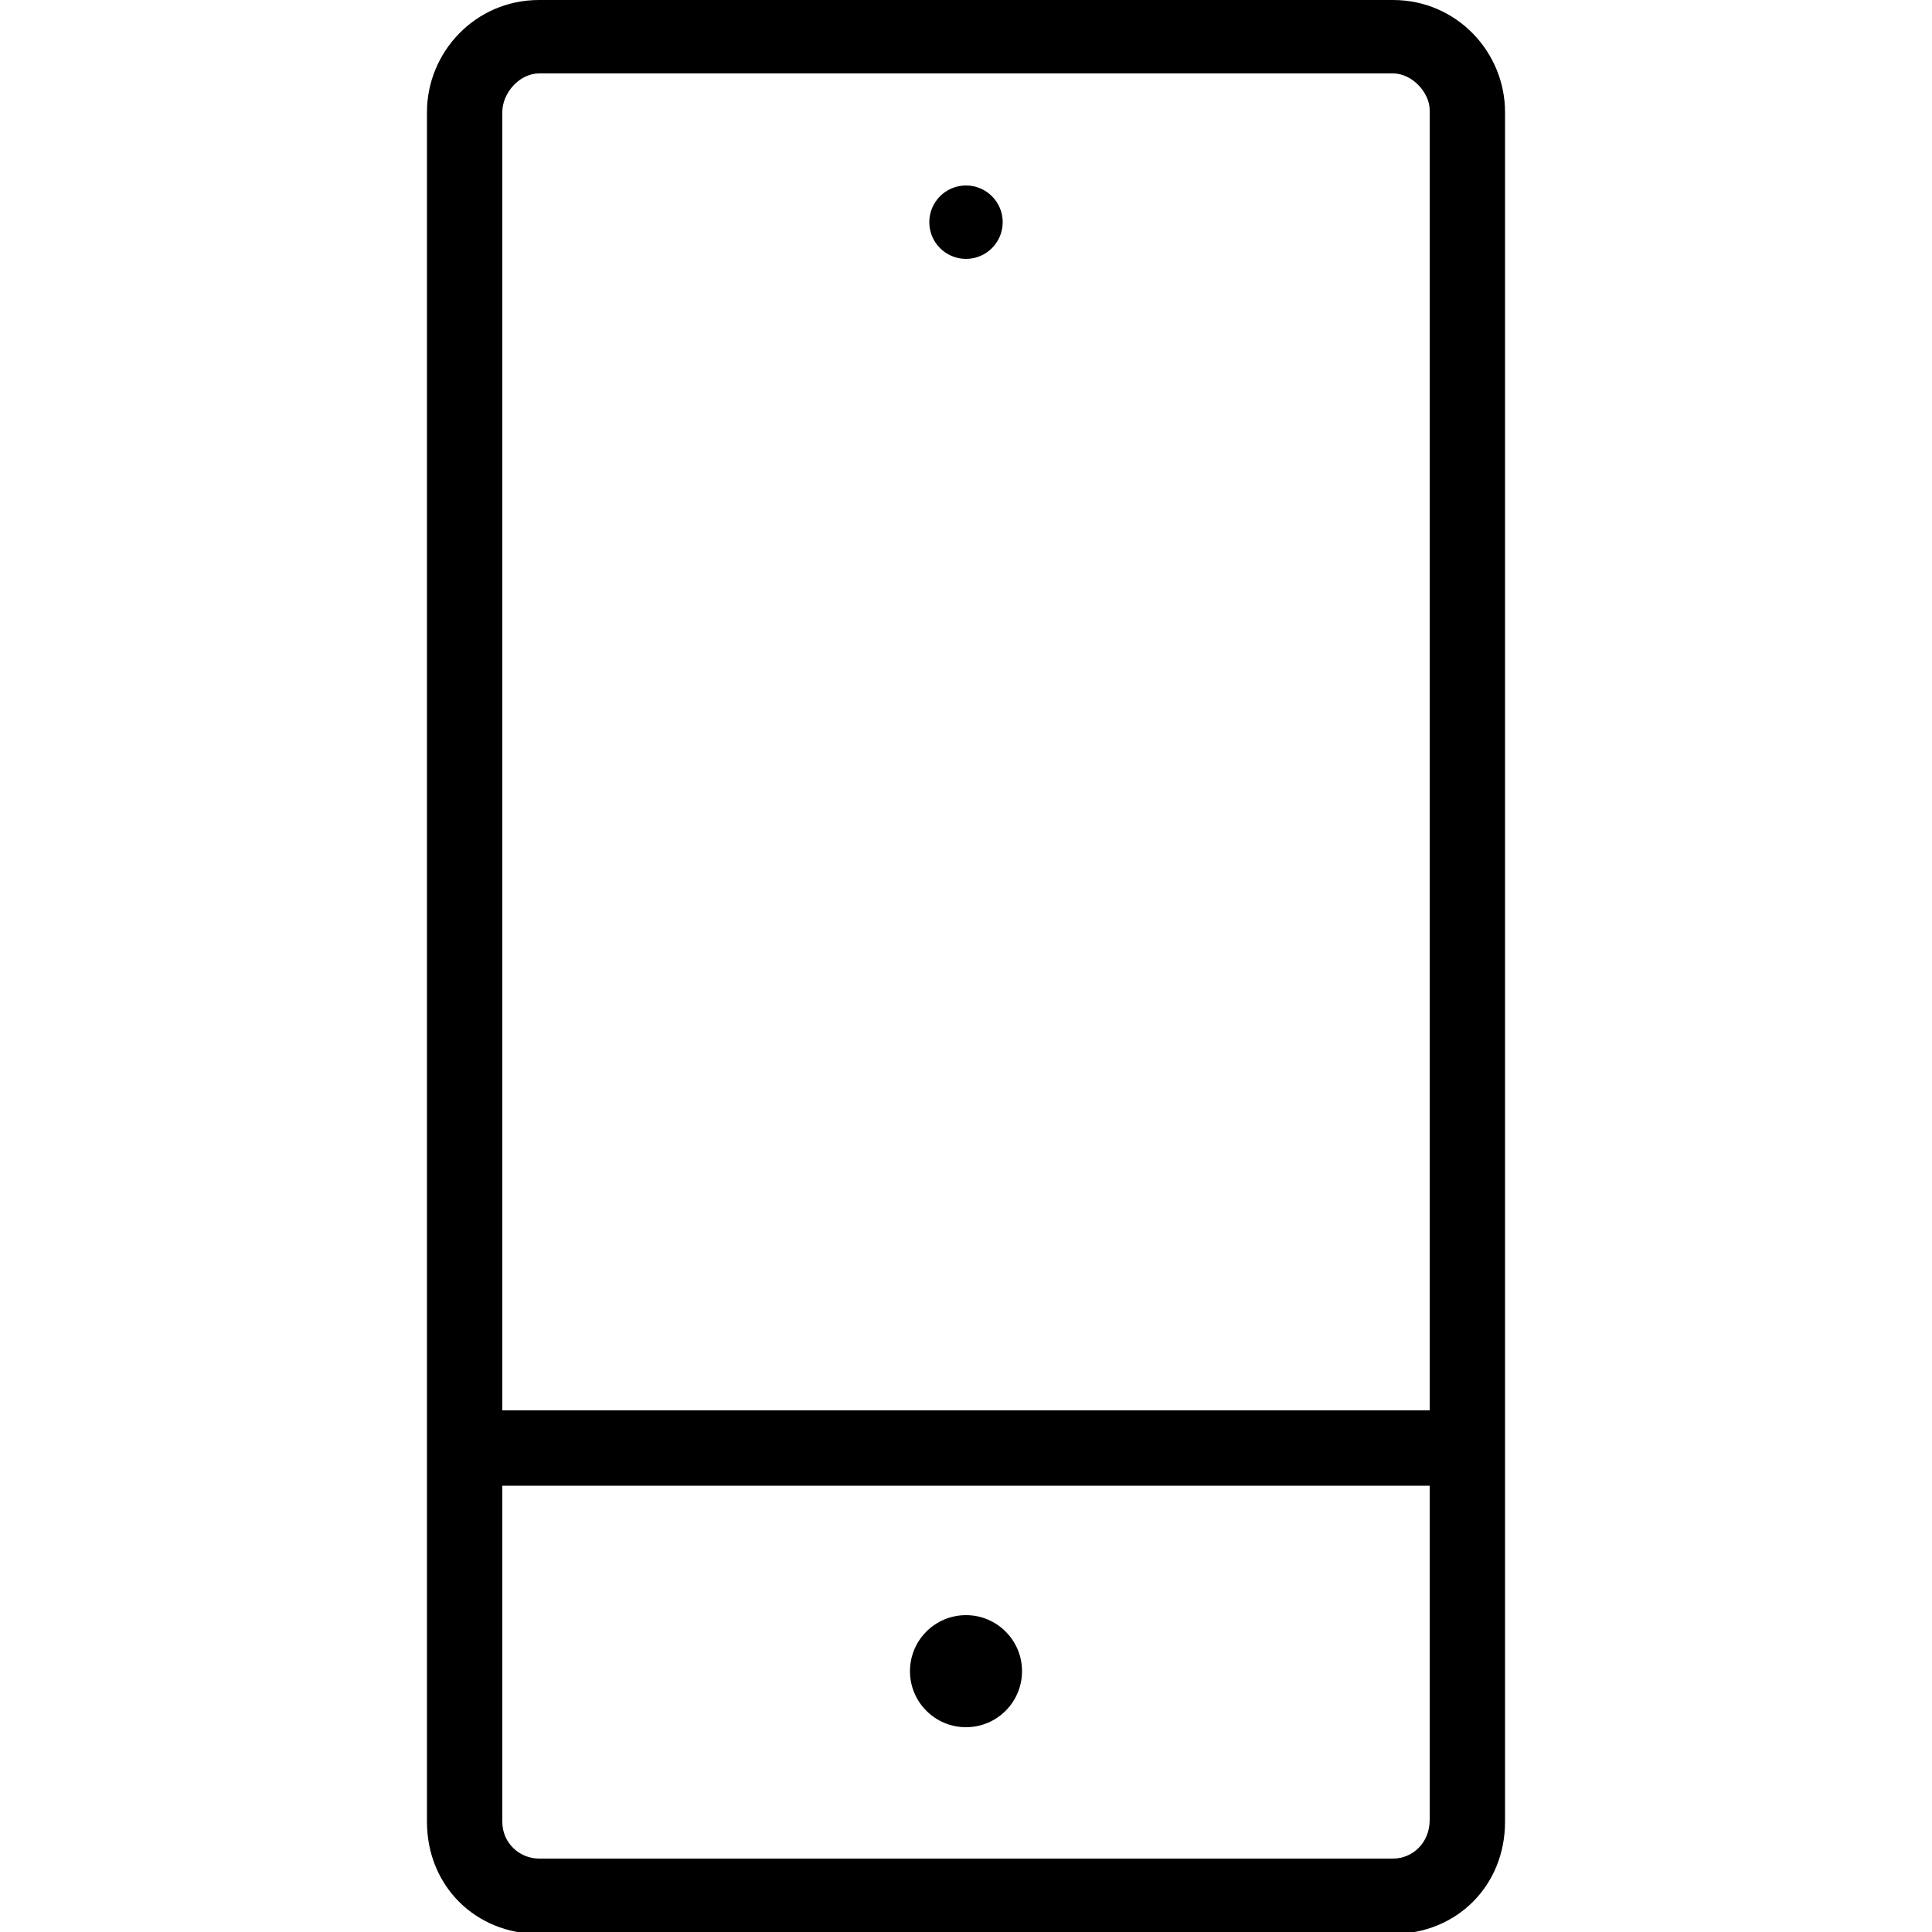 <?xml version="1.0" encoding="UTF-8"?> <svg xmlns="http://www.w3.org/2000/svg" xmlns:xlink="http://www.w3.org/1999/xlink" version="1.1" id="Calque_1" x="0px" y="0px" viewBox="0 0 100 100" style="enable-background:new 0 0 100 100;" xml:space="preserve"> <g> <g> <path d="M72.1,0H27.9c-3.3,0-5.8,2.7-5.8,5.8v88.5c0,3.3,2.5,5.8,5.8,5.8h44.2c3.3,0,5.8-2.5,5.8-5.8V5.8C77.9,2.7,75.4,0,72.1,0z M27.9,3.8h44.2c1,0,1.9,1,1.9,1.9v67.3H26V5.8C26,4.8,26.9,3.8,27.9,3.8z M72.1,96.2H27.9c-1,0-1.9-0.8-1.9-1.9V76.9H74v17.3 C74,95.4,73.1,96.2,72.1,96.2z"></path> </g> <circle cx="50" cy="86.5" r="2.9"></circle> <circle cx="50" cy="11.5" r="1.9"></circle> </g> </svg> 